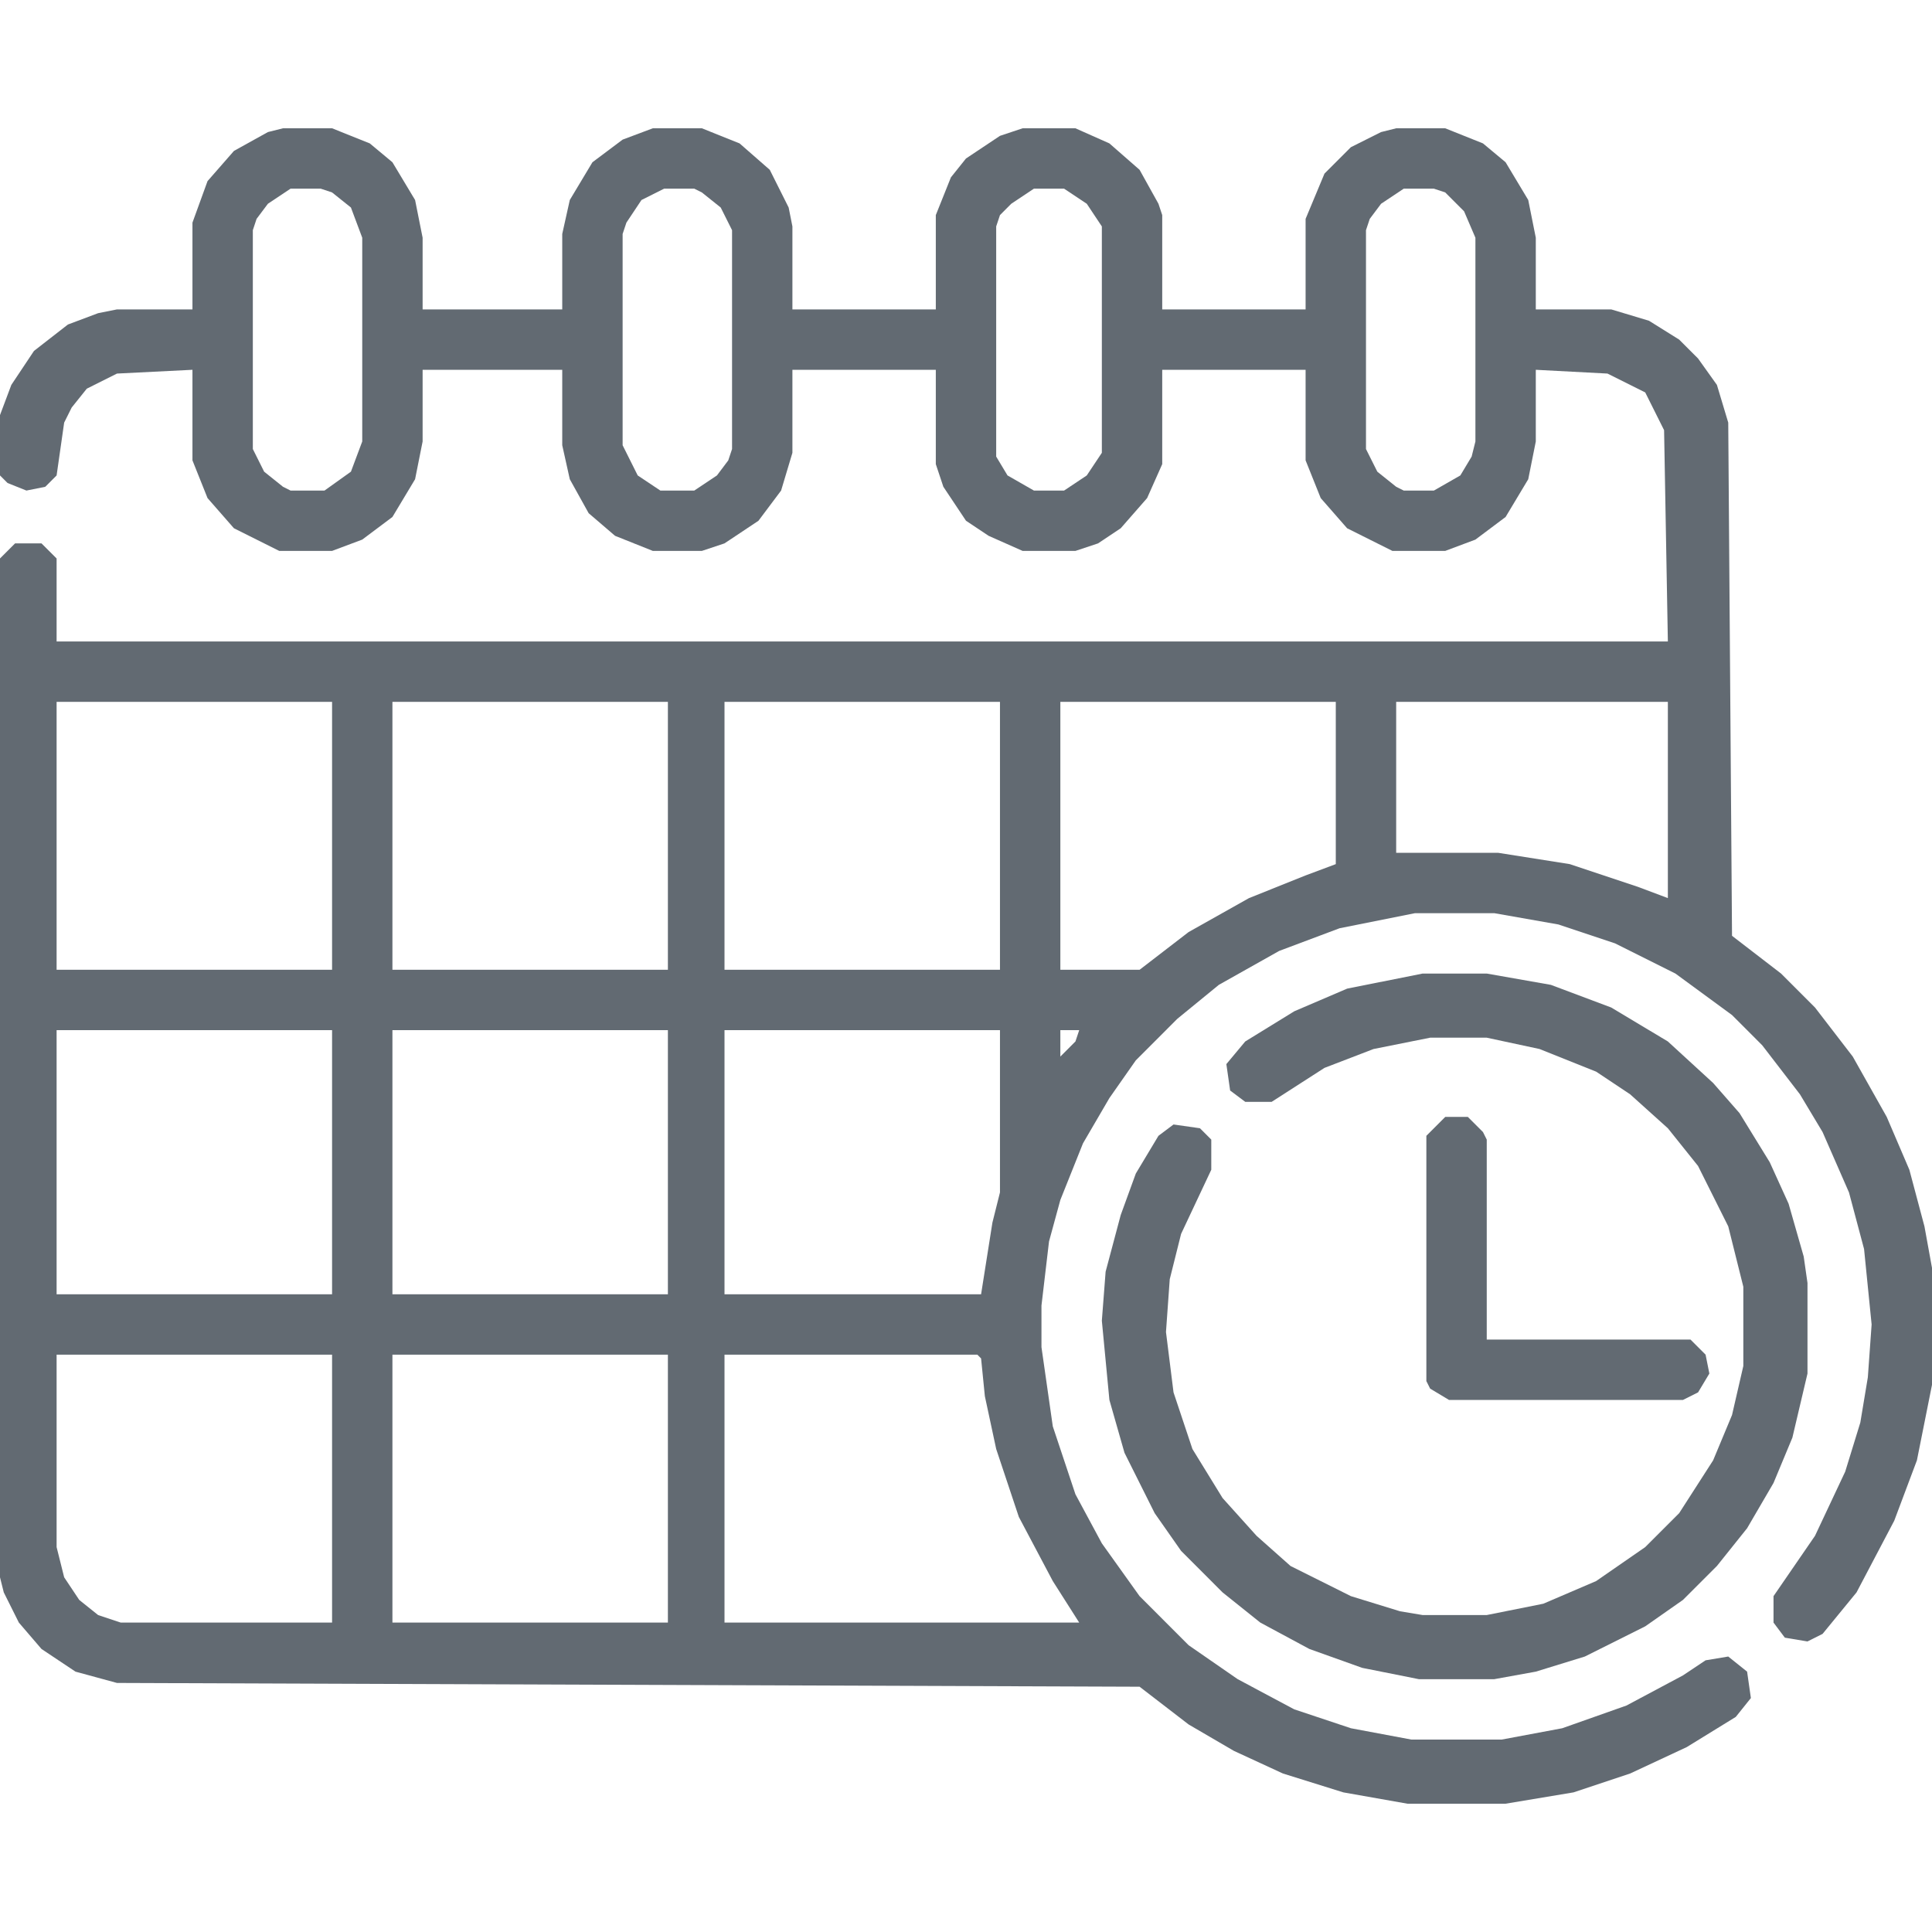 <svg width="67" height="67" viewBox="0 0 67 67" fill="none" xmlns="http://www.w3.org/2000/svg">
<path d="M9.814 4.449H11.516L12.824 4.973L13.609 5.627L14.395 6.936L14.656 8.244V10.73H19.498V8.113L19.76 6.936L20.545 5.627L21.592 4.842L22.639 4.449H24.34L25.648 4.973L26.695 5.889L27.35 7.197L27.48 7.852V10.73H32.453V7.459L32.977 6.15L33.5 5.496L34.678 4.711L35.463 4.449H37.295L38.473 4.973L39.52 5.889L40.174 7.066L40.305 7.459V10.73H45.277V7.59L45.932 6.02L46.848 5.104L47.895 4.58L48.418 4.449H50.119L51.428 4.973L52.213 5.627L52.998 6.936L53.26 8.244V10.73H55.877L57.185 11.123L58.232 11.777L58.887 12.432L59.541 13.348L59.934 14.656L60.065 32.453L61.766 33.762L62.943 34.94L64.252 36.641L65.43 38.734L66.215 40.566L66.738 42.529L67 43.969V48.025L66.477 50.643L65.691 52.736L64.383 55.223L63.205 56.662L62.682 56.924L61.897 56.793L61.504 56.27V55.353L62.943 53.26L63.99 51.035L64.514 49.334L64.775 47.764L64.906 45.932L64.644 43.315L64.121 41.352L63.205 39.258L62.42 37.949L61.111 36.248L60.065 35.201L58.102 33.762L56.008 32.715L54.045 32.06L51.82 31.668H49.072L46.455 32.191L44.361 32.977L42.268 34.154L40.828 35.332L39.389 36.772L38.473 38.08L37.557 39.65L36.772 41.613L36.379 43.053L36.117 45.277V46.717L36.51 49.465L37.295 51.82L38.211 53.522L39.52 55.353L41.221 57.055L42.922 58.232L44.885 59.279L46.848 59.934L48.941 60.326H52.082L54.176 59.934L56.4 59.148L58.363 58.102L59.148 57.578L59.934 57.447L60.588 57.971L60.719 58.887L60.195 59.541L58.494 60.588L56.531 61.504L54.568 62.158L52.213 62.551H48.81L46.586 62.158L44.492 61.504L42.791 60.719L41.221 59.803L39.52 58.494L4.057 58.363L2.617 57.971L1.439 57.185L0.654 56.27L0.131 55.223L0 54.699V19.367L0.523 18.844H1.439L1.963 19.367V22.246H57.84L57.709 14.918L57.055 13.609L55.746 12.955L53.26 12.824V15.31L52.998 16.619L52.213 17.928L51.166 18.713L50.119 19.105H48.287L46.717 18.32L45.801 17.273L45.277 15.965V12.824H40.305V16.096L39.781 17.273L38.865 18.32L38.08 18.844L37.295 19.105H35.463L34.285 18.582L33.5 18.059L32.715 16.881L32.453 16.096V12.824H27.48V15.703L27.088 17.012L26.303 18.059L25.125 18.844L24.34 19.105H22.639L21.33 18.582L20.414 17.797L19.76 16.619L19.498 15.441V12.824H14.656V15.31L14.395 16.619L13.609 17.928L12.562 18.713L11.516 19.105H9.684L8.113 18.32L7.197 17.273L6.674 15.965V12.824L4.057 12.955L3.01 13.479L2.486 14.133L2.225 14.656L1.963 16.488L1.57 16.881L0.916 17.012L0.262 16.75L0 16.488V14.395L0.393 13.348L1.178 12.17L2.355 11.254L3.402 10.861L4.057 10.73H6.674V7.721L7.197 6.281L8.113 5.234L9.291 4.58L9.814 4.449ZM10.076 6.543L9.291 7.066L8.898 7.59L8.768 7.982V15.572L9.16 16.357L9.814 16.881L10.076 17.012H11.254L12.17 16.357L12.562 15.31V8.244L12.17 7.197L11.516 6.674L11.123 6.543H10.076ZM23.031 6.543L22.246 6.936L21.723 7.721L21.592 8.113V15.441L22.115 16.488L22.9 17.012H24.078L24.863 16.488L25.256 15.965L25.387 15.572V7.982L24.994 7.197L24.34 6.674L24.078 6.543H23.031ZM35.855 6.543L35.07 7.066L34.678 7.459L34.547 7.852V15.834L34.94 16.488L35.855 17.012H36.902L37.688 16.488L38.211 15.703V7.852L37.688 7.066L36.902 6.543H35.855ZM48.68 6.543L47.895 7.066L47.502 7.59L47.371 7.982V15.572L47.764 16.357L48.418 16.881L48.68 17.012H49.727L50.643 16.488L51.035 15.834L51.166 15.31V8.244L50.773 7.328L50.119 6.674L49.727 6.543H48.68ZM1.963 24.34V33.631H11.516V24.34H1.963ZM13.609 24.34V33.631H23.162V24.34H13.609ZM25.125 24.34V33.631H34.678V24.34H25.125ZM36.772 24.34V33.631H39.52L41.221 32.322L43.315 31.145L45.277 30.359L46.324 29.967V24.34H36.772ZM48.418 24.34V29.574H51.951L54.438 29.967L56.793 30.752L57.84 31.145V24.34H48.418ZM1.963 35.725V44.885H11.516V35.725H1.963ZM13.609 35.725V44.885H23.162V35.725H13.609ZM25.125 35.725V44.885H34.023L34.416 42.398L34.678 41.352V35.725H25.125ZM36.772 35.725V36.641L37.295 36.117L37.426 35.725H36.772ZM1.963 46.978V53.652L2.225 54.699L2.748 55.484L3.402 56.008L4.188 56.27H11.516V46.978H1.963ZM13.609 46.978V56.27H23.162V46.978H13.609ZM25.125 46.978V56.27H37.426L36.51 54.83L35.332 52.605L34.547 50.25L34.154 48.418L34.023 47.109L33.893 46.978H25.125Z" fill="#626A72"/>
<path d="M49.334 33.762H51.559L53.783 34.154L55.877 34.94L57.84 36.117L59.41 37.557L60.326 38.603L61.373 40.305L62.027 41.744L62.551 43.576L62.682 44.492V47.633L62.158 49.857L61.504 51.428L60.588 52.998L59.541 54.307L58.363 55.484L57.055 56.4L54.961 57.447L53.26 57.971L51.82 58.232H49.203L47.24 57.84L45.408 57.185L43.707 56.27L42.398 55.223L40.959 53.783L40.043 52.475L38.996 50.381L38.473 48.549L38.211 45.801L38.342 44.1L38.865 42.137L39.389 40.697L40.174 39.389L40.697 38.996L41.613 39.127L42.006 39.52V40.566L40.959 42.791L40.566 44.361L40.435 46.193L40.697 48.287L41.352 50.25L42.398 51.951L43.576 53.26L44.754 54.307L46.848 55.353L48.549 55.877L49.334 56.008H51.559L53.522 55.615L55.353 54.83L57.055 53.652L58.232 52.475L59.41 50.643L60.065 49.072L60.457 47.371V44.623L59.934 42.529L58.887 40.435L57.84 39.127L56.531 37.949L55.353 37.164L53.391 36.379L51.559 35.986H49.596L47.633 36.379L45.932 37.033L44.1 38.211H43.184L42.66 37.818L42.529 36.902L43.184 36.117L44.885 35.07L46.717 34.285L49.334 33.762Z" fill="#626A72"/>
<path d="M50.119 38.734H50.904L51.428 39.258L51.559 39.52V46.455H58.625L59.148 46.978L59.279 47.633L58.887 48.287L58.363 48.549H50.25L49.596 48.156L49.465 47.895V39.389L50.119 38.734Z" fill="#626A72"/>
</svg>
